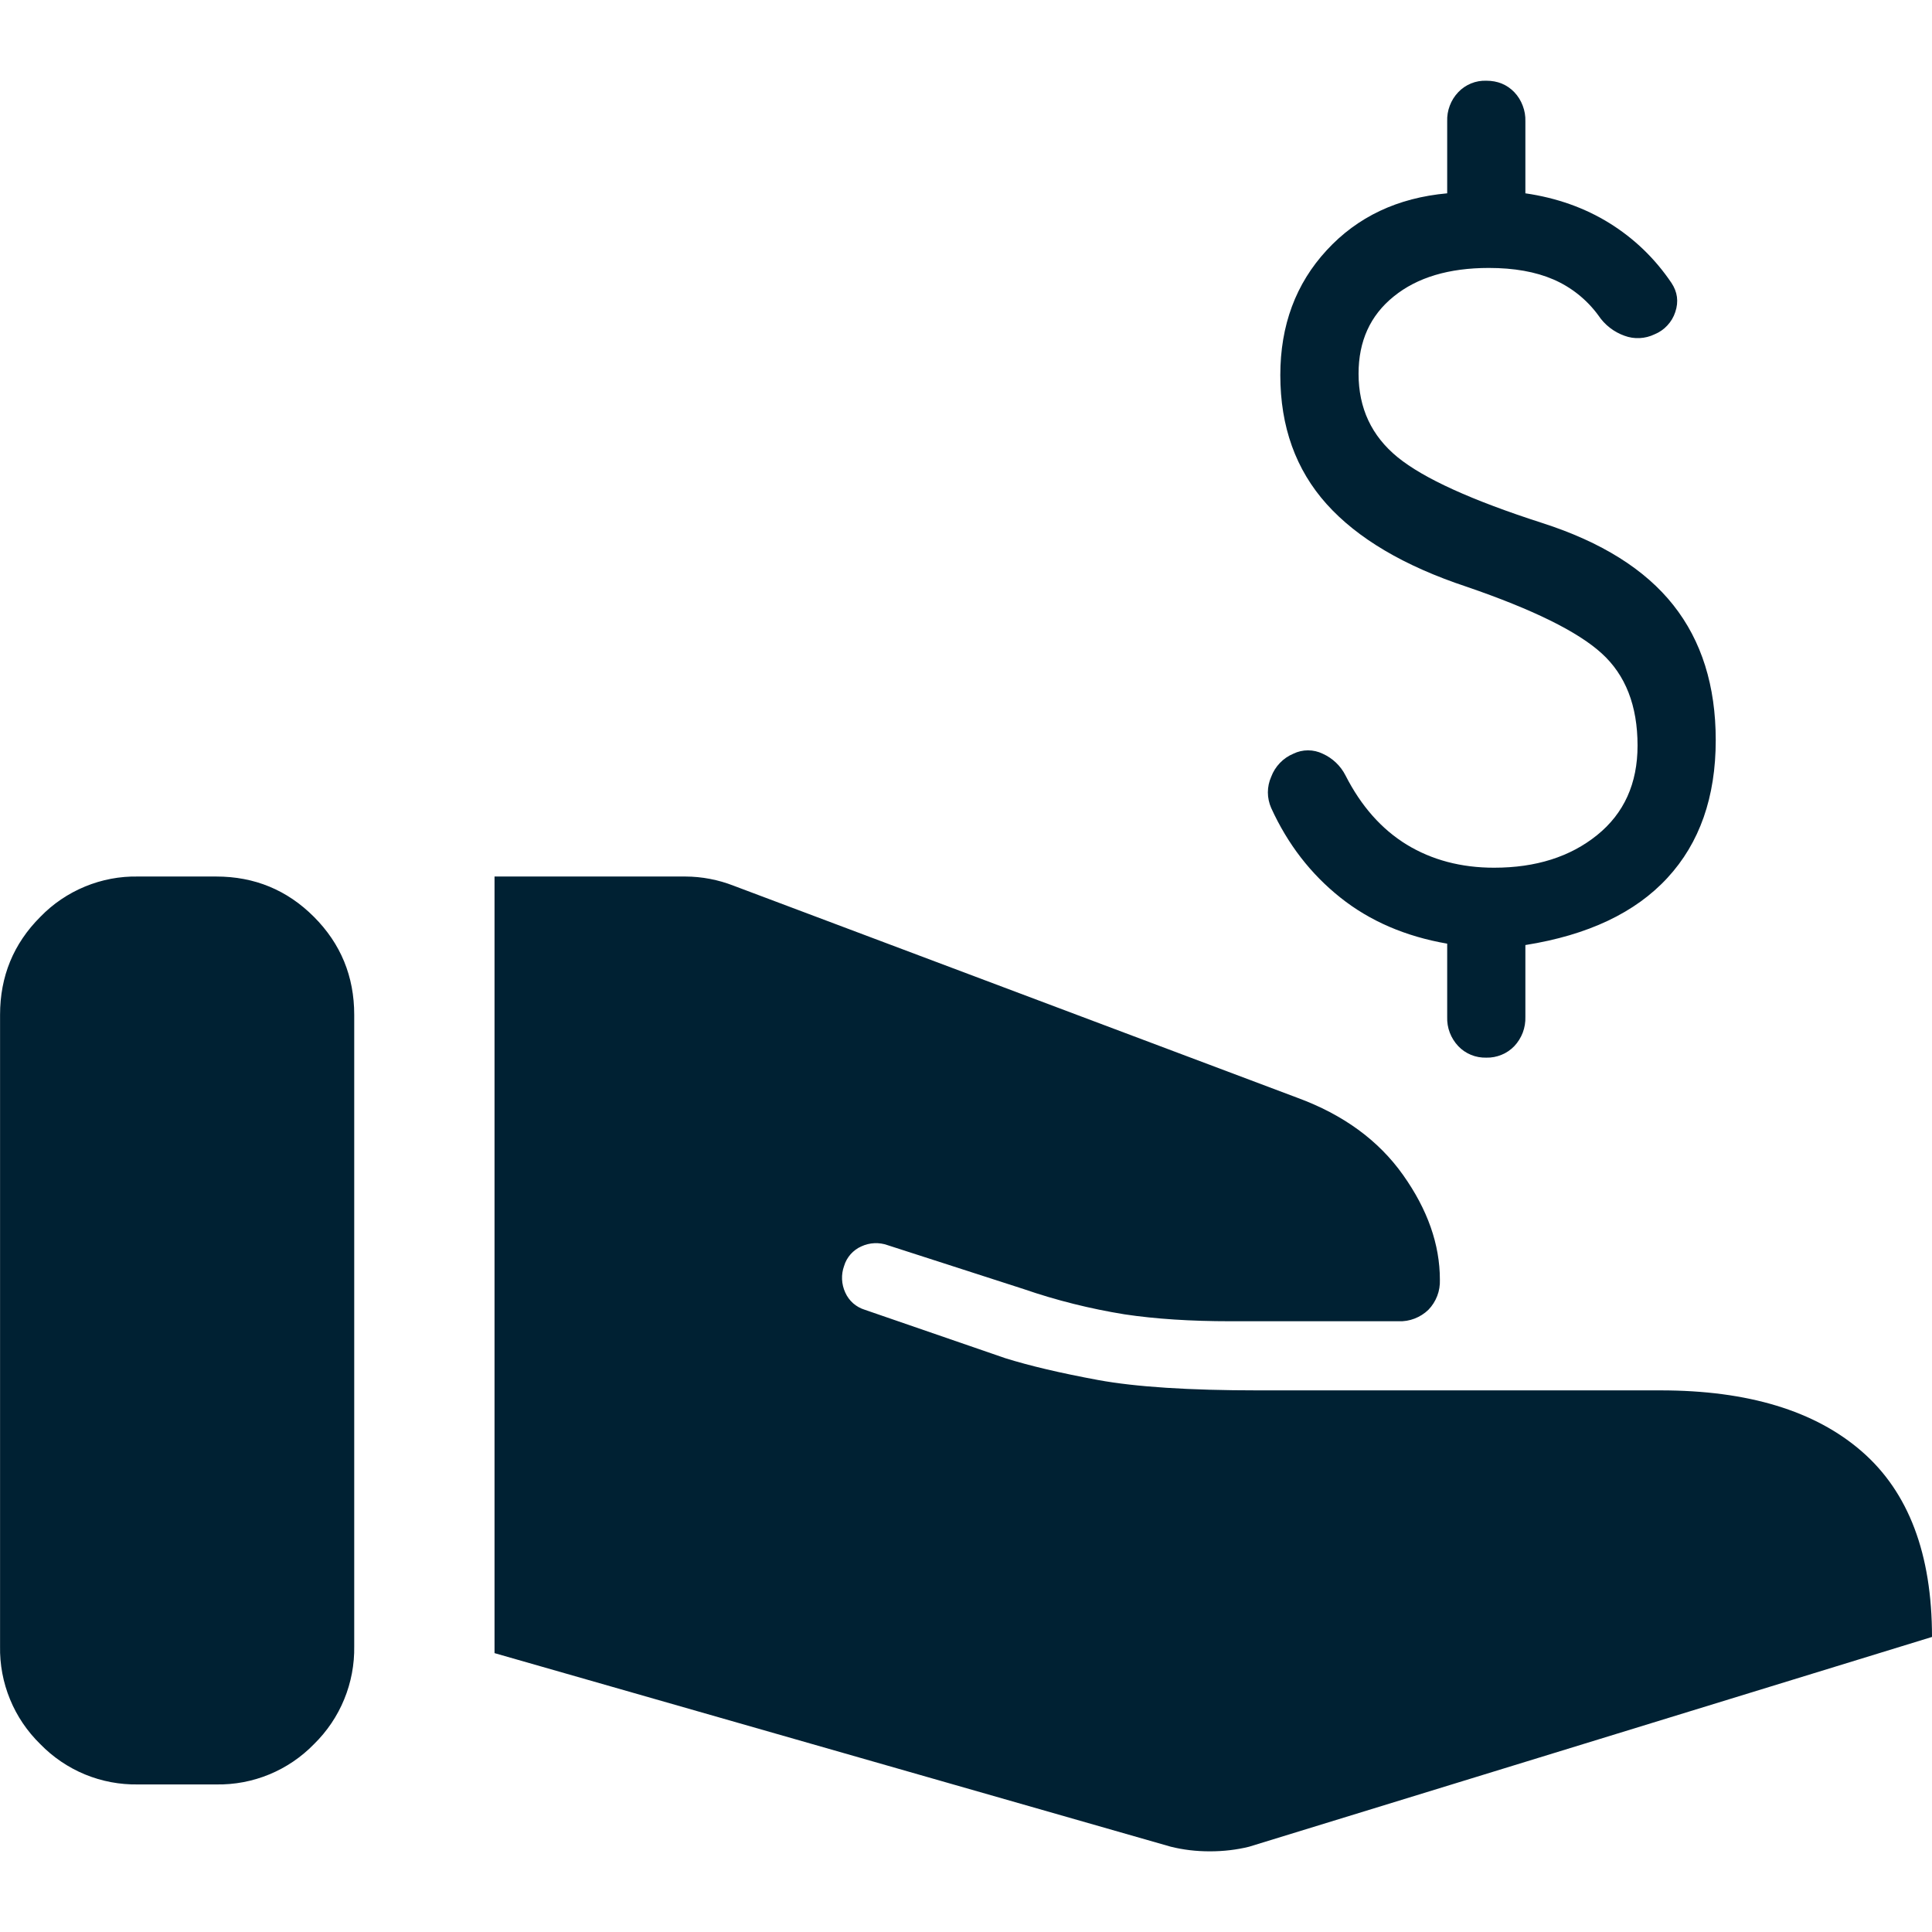 <svg width="32" height="32" viewBox="0 0 32 32" fill="none" xmlns="http://www.w3.org/2000/svg">
<path d="M24.618 17.518C24.531 17.52 24.445 17.505 24.365 17.472C24.285 17.439 24.212 17.39 24.153 17.327C24.092 17.262 24.044 17.186 24.013 17.104C23.981 17.021 23.967 16.932 23.97 16.844V15.63C23.279 15.51 22.689 15.256 22.2 14.866C21.71 14.476 21.328 13.982 21.055 13.383C21.019 13.301 21 13.213 21 13.124C21 13.035 21.019 12.947 21.055 12.866C21.087 12.78 21.136 12.703 21.199 12.637C21.262 12.571 21.338 12.519 21.422 12.484C21.497 12.447 21.58 12.428 21.665 12.428C21.749 12.428 21.832 12.447 21.908 12.484C22.071 12.557 22.205 12.684 22.286 12.844C22.545 13.353 22.883 13.734 23.3 13.99C23.718 14.244 24.2 14.372 24.747 14.372C25.438 14.372 26.007 14.192 26.453 13.832C26.899 13.472 27.123 12.978 27.123 12.349C27.123 11.689 26.924 11.18 26.528 10.821C26.133 10.461 25.388 10.094 24.294 9.719C23.257 9.375 22.484 8.918 21.973 8.349C21.462 7.779 21.206 7.067 21.206 6.213C21.206 5.389 21.462 4.7 21.973 4.146C22.483 3.591 23.149 3.276 23.97 3.202V2.01C23.967 1.921 23.981 1.833 24.013 1.75C24.044 1.667 24.092 1.591 24.153 1.527C24.212 1.464 24.285 1.415 24.365 1.382C24.445 1.349 24.531 1.334 24.618 1.337C24.805 1.337 24.959 1.4 25.082 1.527C25.143 1.591 25.19 1.667 25.221 1.75C25.253 1.833 25.268 1.921 25.265 2.01V3.202C25.783 3.277 26.248 3.442 26.658 3.696C27.068 3.951 27.41 4.28 27.684 4.685C27.784 4.835 27.806 4.995 27.748 5.168C27.721 5.251 27.676 5.327 27.616 5.391C27.557 5.455 27.484 5.505 27.403 5.538C27.326 5.575 27.242 5.596 27.157 5.6C27.071 5.604 26.986 5.591 26.906 5.561C26.729 5.498 26.578 5.38 26.474 5.224C26.283 4.963 26.026 4.757 25.73 4.629C25.434 4.501 25.078 4.438 24.66 4.438C23.999 4.438 23.473 4.595 23.085 4.91C22.695 5.224 22.502 5.651 22.502 6.19C22.502 6.76 22.717 7.22 23.149 7.573C23.581 7.925 24.38 8.288 25.546 8.663C26.525 8.978 27.248 9.431 27.716 10.023C28.184 10.614 28.418 11.36 28.418 12.259C28.418 13.203 28.151 13.963 27.618 14.54C27.086 15.117 26.302 15.488 25.265 15.653V16.843C25.268 16.931 25.253 17.02 25.222 17.103C25.19 17.186 25.143 17.262 25.082 17.327C25.022 17.389 24.95 17.439 24.87 17.471C24.79 17.504 24.704 17.52 24.618 17.518ZM19.391 30.587L8.191 27.381V14.518H11.353C11.626 14.519 11.898 14.571 12.153 14.671L21.487 18.182C22.249 18.462 22.833 18.888 23.239 19.461C23.645 20.033 23.849 20.612 23.849 21.197C23.852 21.288 23.838 21.379 23.805 21.465C23.772 21.55 23.723 21.628 23.659 21.694C23.593 21.758 23.515 21.807 23.43 21.84C23.345 21.873 23.254 21.888 23.163 21.884H20.381C19.721 21.884 19.137 21.846 18.629 21.77C18.059 21.678 17.497 21.538 16.952 21.35L14.705 20.625C14.562 20.573 14.405 20.58 14.267 20.644C14.198 20.674 14.138 20.719 14.088 20.775C14.039 20.831 14.002 20.896 13.981 20.968C13.929 21.111 13.936 21.269 14 21.408C14.03 21.476 14.075 21.537 14.13 21.586C14.186 21.635 14.252 21.672 14.324 21.694L16.648 22.495C17.054 22.622 17.568 22.743 18.191 22.858C18.813 22.972 19.695 23.029 20.838 23.029H27.505C28.952 23.029 30.064 23.367 30.838 24.041C31.613 24.715 32 25.739 32 27.113L20.687 30.588C20.484 30.638 20.267 30.664 20.039 30.664C19.81 30.664 19.595 30.638 19.391 30.587ZM0.001 27.267V16.808C0.001 16.172 0.223 15.631 0.668 15.186C0.877 14.97 1.129 14.799 1.408 14.684C1.686 14.569 1.985 14.512 2.287 14.518H3.581C4.216 14.518 4.756 14.741 5.2 15.186C5.644 15.631 5.867 16.172 5.867 16.808V27.266C5.872 27.567 5.816 27.867 5.701 28.146C5.587 28.425 5.416 28.677 5.201 28.888C4.991 29.104 4.739 29.275 4.46 29.39C4.182 29.505 3.883 29.561 3.582 29.556H2.287C1.985 29.561 1.686 29.505 1.407 29.39C1.129 29.275 0.877 29.104 0.667 28.888C0.451 28.677 0.28 28.425 0.166 28.146C0.051 27.867 -0.005 27.567 0.001 27.266V27.267Z" fill="#002133"/>
</svg>
